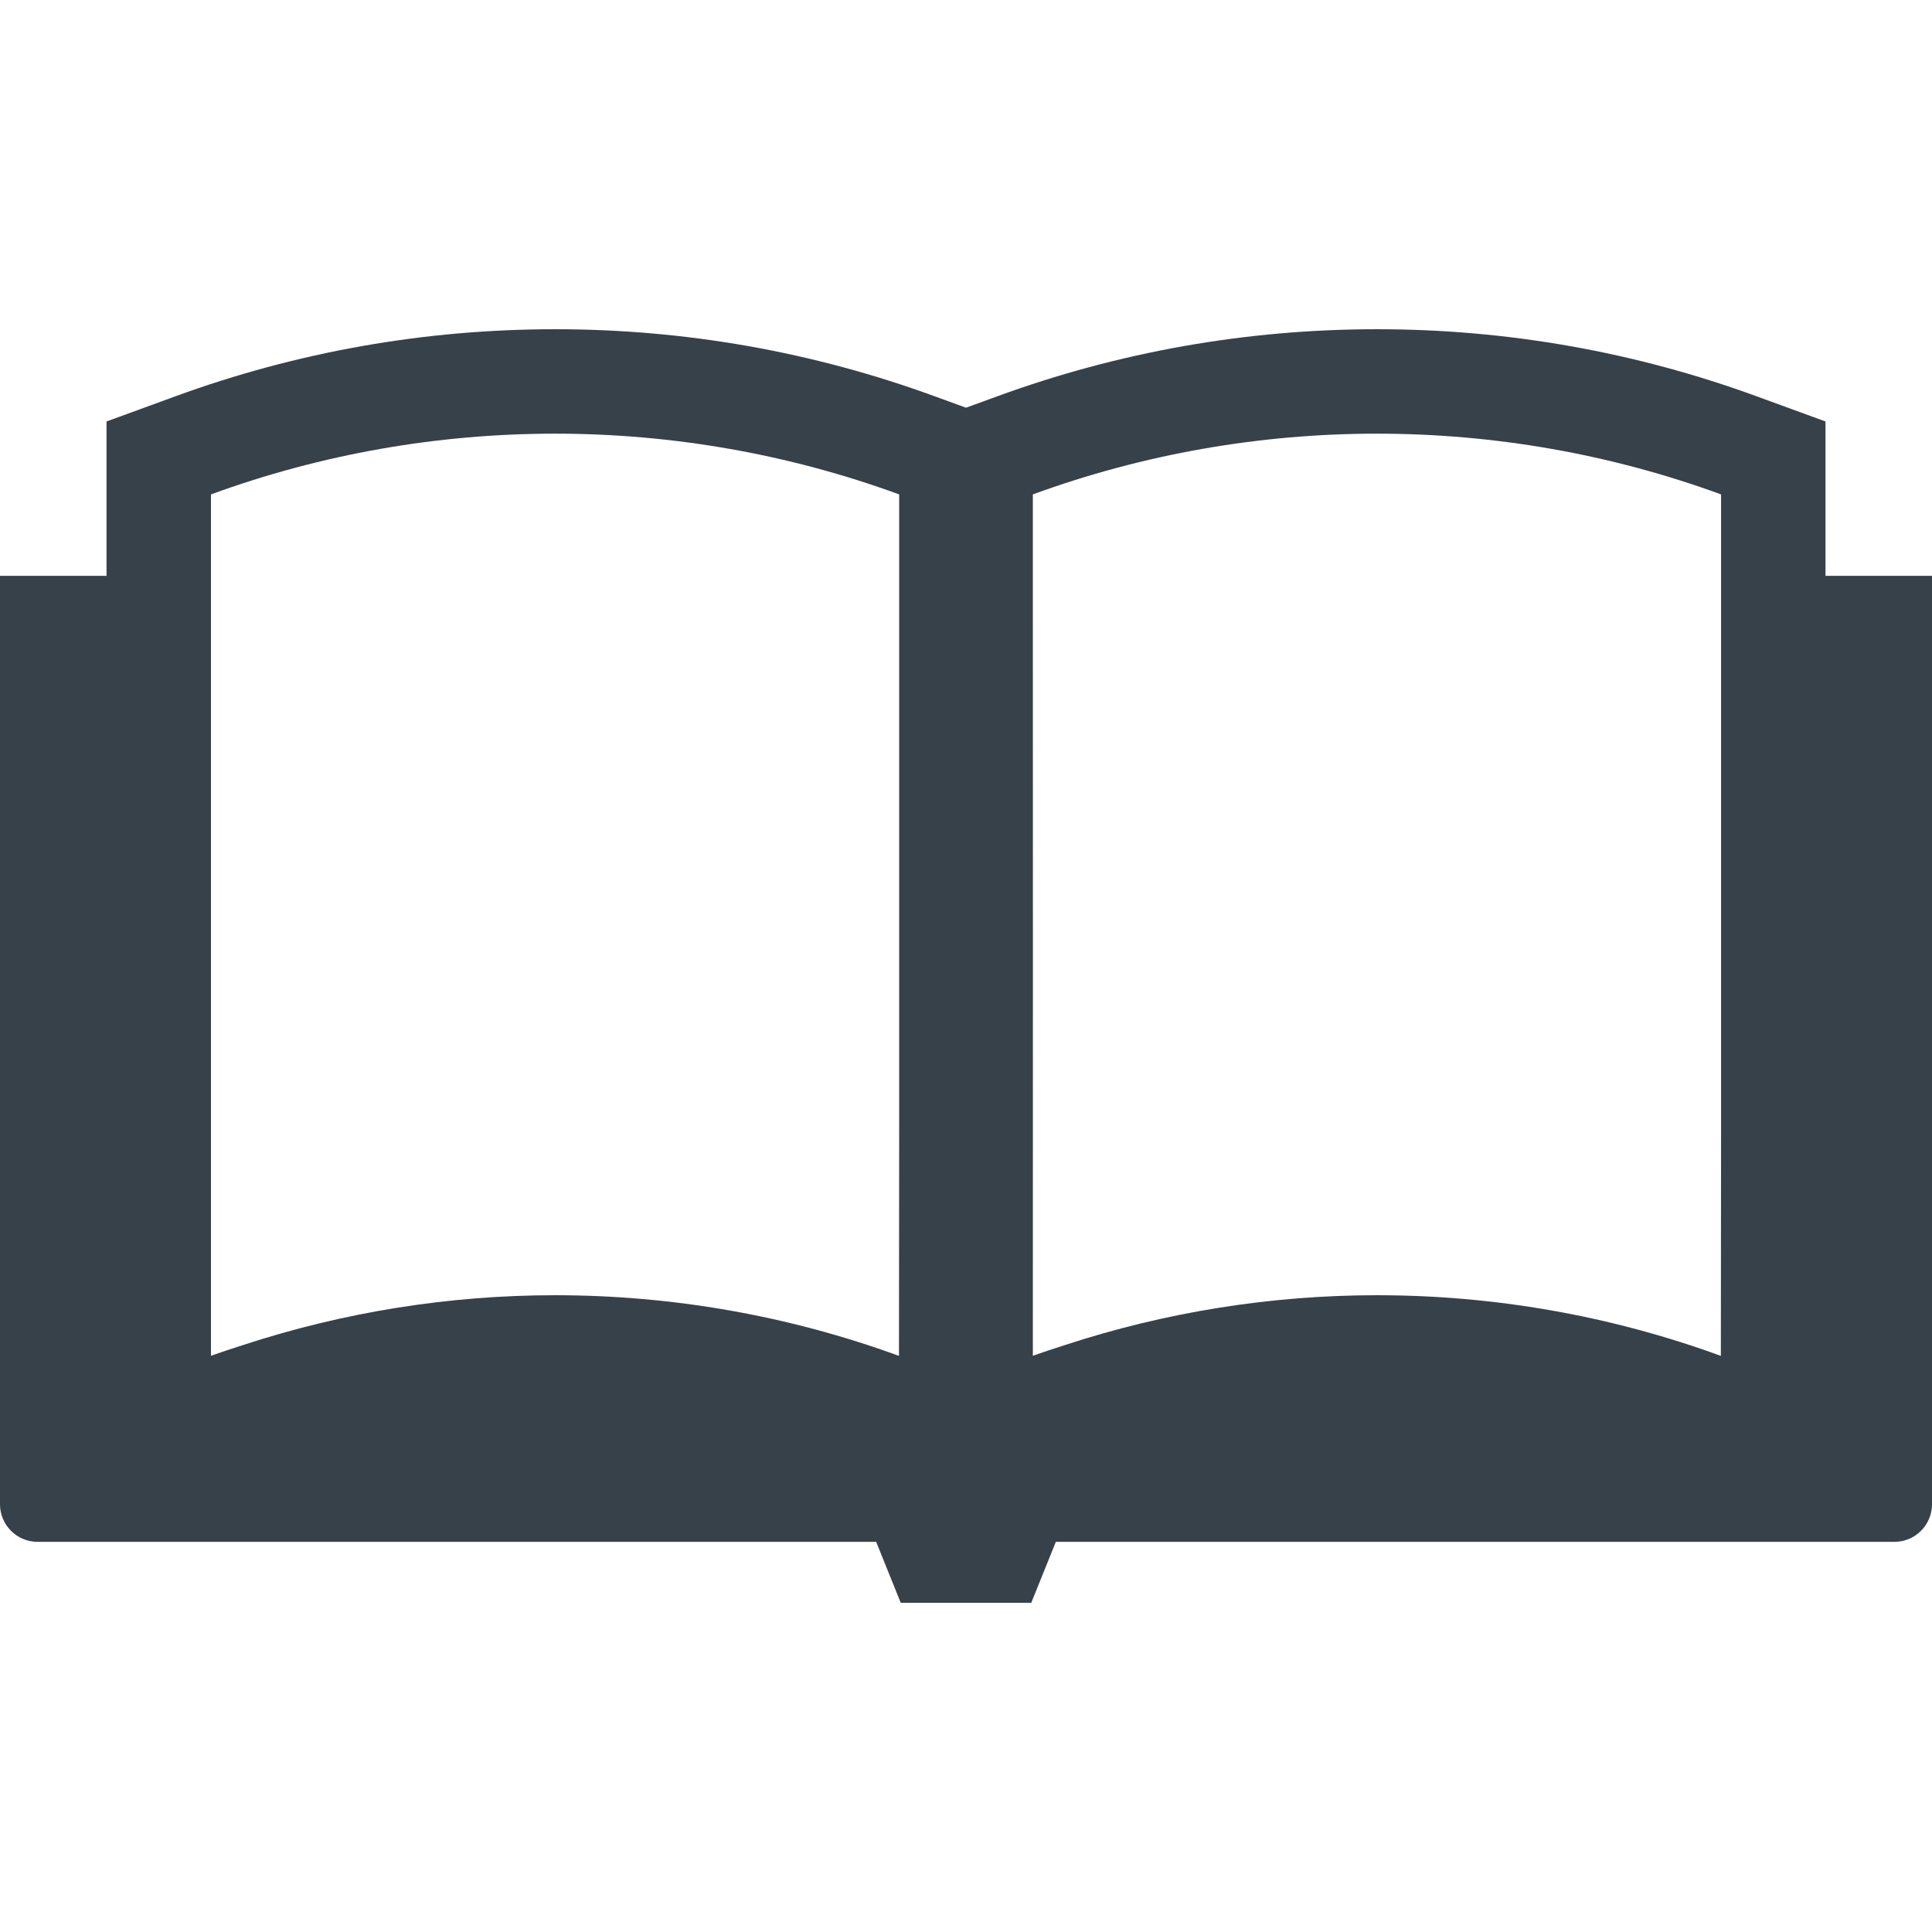 <?xml version="1.0" encoding="utf-8"?>
<!-- Generator: Adobe Illustrator 18.1.1, SVG Export Plug-In . SVG Version: 6.00 Build 0)  -->
<!DOCTYPE svg PUBLIC "-//W3C//DTD SVG 1.1//EN" "http://www.w3.org/Graphics/SVG/1.1/DTD/svg11.dtd">
<svg version="1.1" id="_x31_0" xmlns="http://www.w3.org/2000/svg" xmlns:xlink="http://www.w3.org/1999/xlink" x="0px" y="0px"
	 viewBox="0 0 512 512" style="enable-background:new 0 0 512 512;" xml:space="preserve">
<style type="text/css">
	.st0{fill:#374149;}
</style>
<g>
	<path class="st0" d="M512,152.767L512,152.767v-0.16h-28.215h-0.011v-40.914l-18.172-6.641
		c-32.289-11.809-66.149-17.805-100.695-17.805c-34.547,0-68.406,5.996-100.695,17.805L256,108.049l-8.211-2.996
		c-32.285-11.809-66.14-17.805-100.691-17.805c-34.547,0-68.406,5.996-100.691,17.805l-18.176,6.641v40.824v0.09H0.332H0.164l0,0H0
		v246.035c0,5.504,4.461,9.961,9.965,9.961h222.23l6.508,16.149h34.594l6.512-16.149h222.23c5.504,0,9.961-4.457,9.961-9.961
		V153.518V152.767z M273.715,359.291c0-68.894,0.046-137.79,0-206.684v-21.586c29.382-10.746,60.285-16.098,91.191-16.098
		c30.902,0,61.809,5.351,91.191,16.098v21.586v149.25l-0.054,57.469c-29.367-10.734-60.254-16.078-91.137-16.078
		c-27.992,0-55.969,4.438-82.828,13.25C279.282,357.397,276.488,358.302,273.715,359.291z M238.289,152.607v147.691l-0.054,59.028
		c-29.367-10.734-60.25-16.078-91.137-16.078c-27.981,0-55.949,4.434-82.797,13.238c-2.805,0.902-5.61,1.812-8.394,2.805V152.607
		v-21.586c29.382-10.746,60.289-16.098,91.191-16.098c30.906,0,61.809,5.351,91.191,16.098V152.607z"/>
</g>
</svg>
